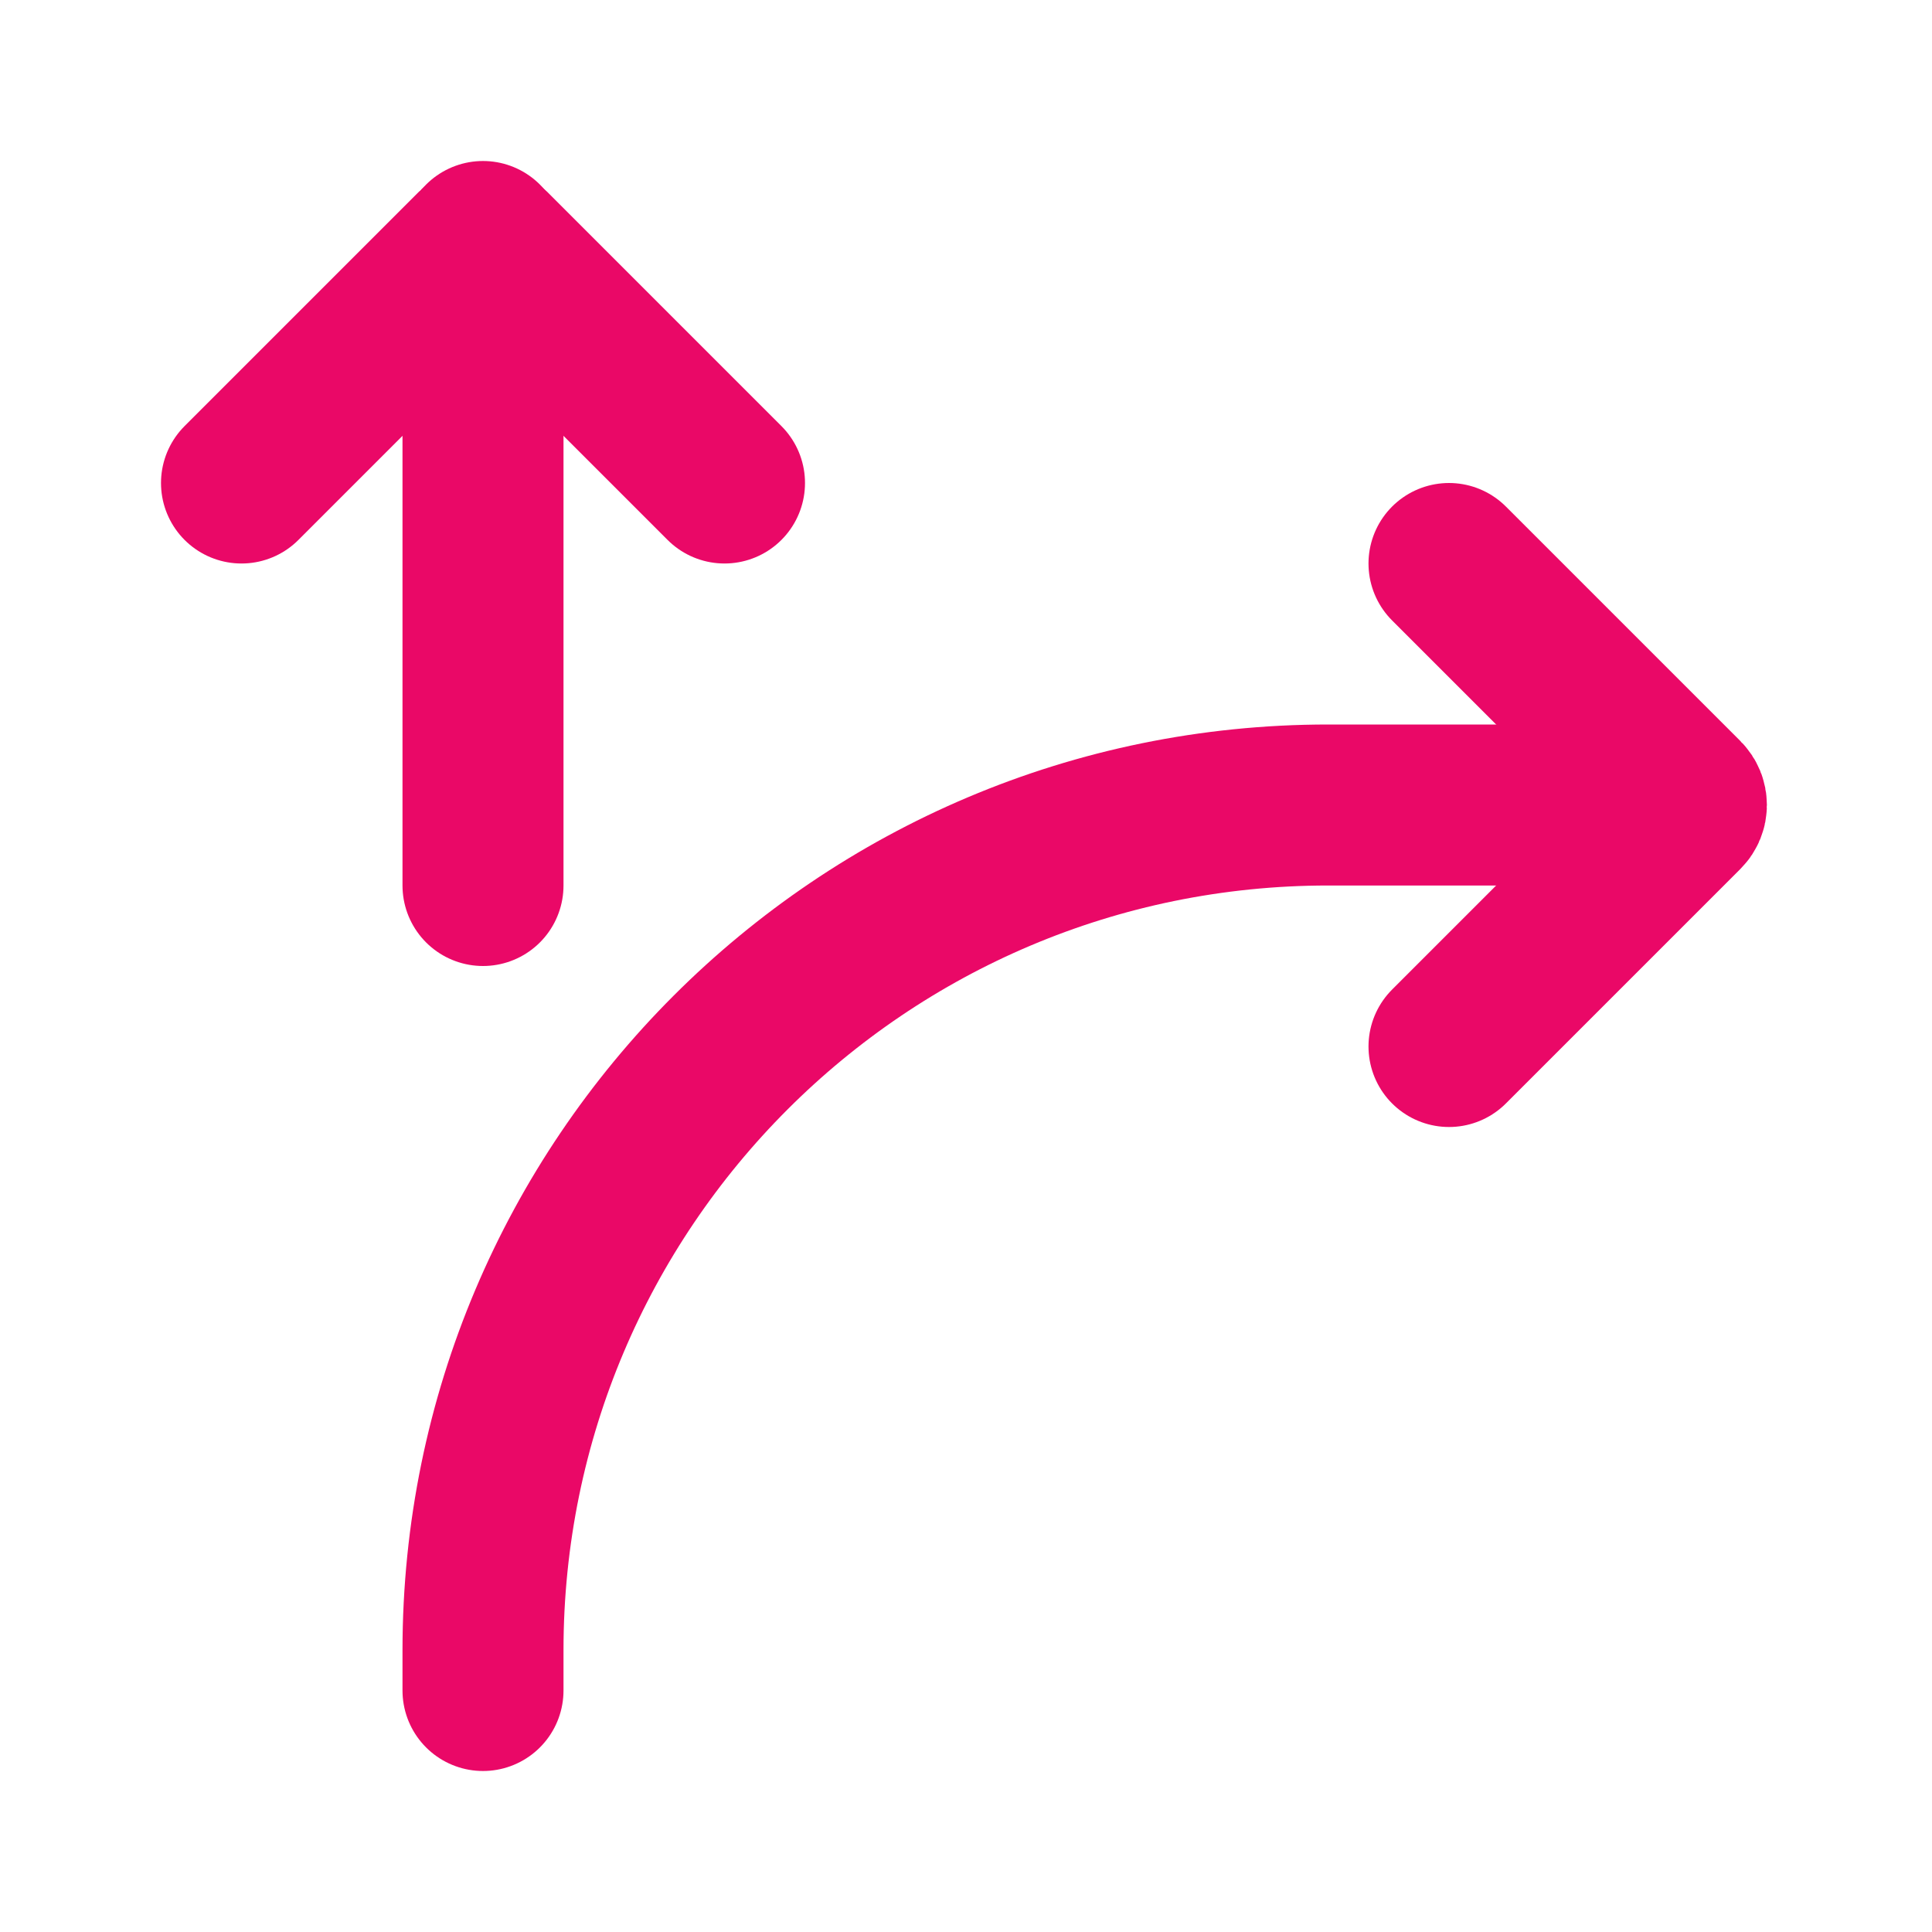 <?xml version="1.0" encoding="utf-8"?><!-- Uploaded to: SVG Repo, www.svgrepo.com, Generator: SVG Repo Mixer Tools -->
<svg width="800px" height="800px" viewBox="0 0 24 24" fill="none" xmlns="http://www.w3.org/2000/svg">
<path d="M6 3L6 11" stroke="#EA0867" stroke-width="2" stroke-linecap="round" stroke-linejoin="round"/>
<path d="M3 6L5.913 3.087V3.087C5.961 3.039 6.039 3.039 6.087 3.087V3.087L9 6" stroke="#EA0867" stroke-width="2" stroke-linecap="round" stroke-linejoin="round"/>
<path d="M18 7L20.913 9.913V9.913C20.961 9.961 20.961 10.039 20.913 10.087V10.087L18 13" stroke="#EA0867" stroke-width="2" stroke-linecap="round" stroke-linejoin="round"/>
<path d="M20 10H16.5C10.701 10 6 14.701 6 20.5V21" stroke="#EA0867" stroke-width="2" stroke-linecap="round" stroke-linejoin="round"/>
</svg>